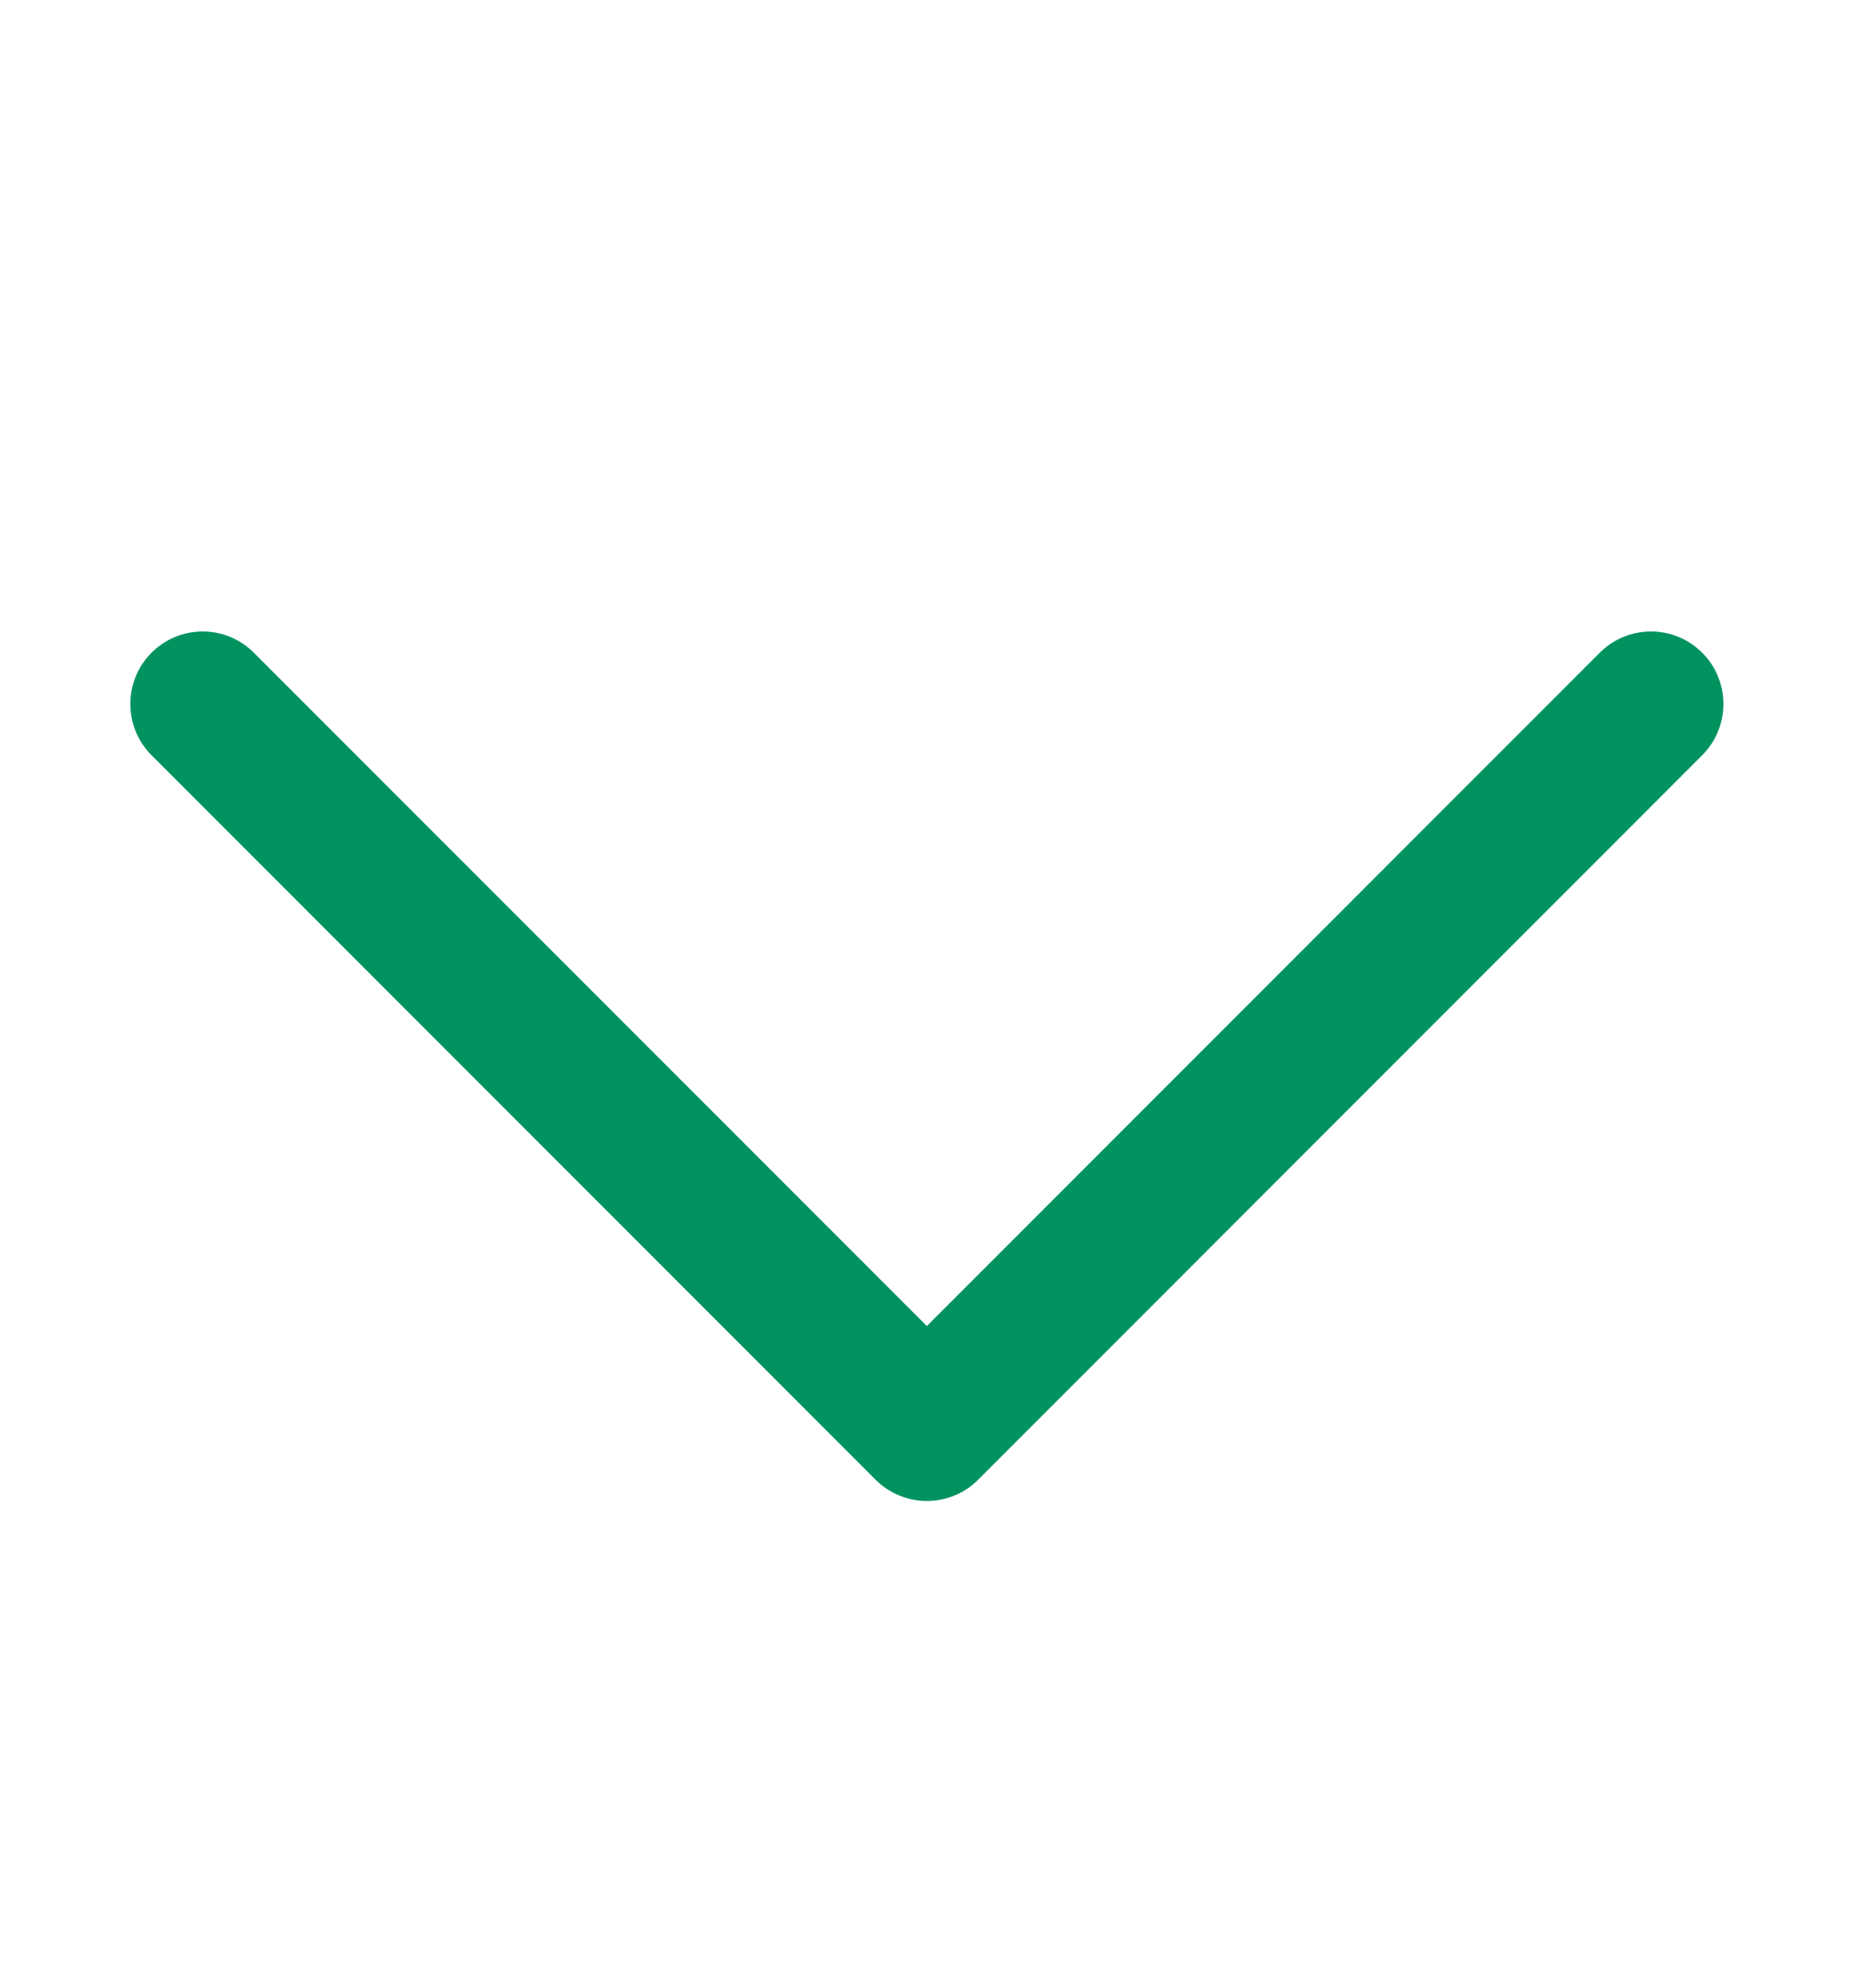 <svg width="14" height="15" viewBox="0 0 14 15" fill="none" xmlns="http://www.w3.org/2000/svg">
<g clip-path="url(#clip0_10012_3940)">
<path d="M7 11.327C6.86 11.327 6.72 11.274 6.613 11.168L1.144 5.699C0.931 5.486 0.931 5.139 1.144 4.926C1.357 4.712 1.704 4.712 1.917 4.926L6.999 10.007L12.08 4.926C12.293 4.712 12.64 4.712 12.854 4.926C13.067 5.139 13.067 5.486 12.854 5.699L7.385 11.168C7.278 11.275 7.138 11.327 6.998 11.327H7Z" fill="#00935F"/>
</g>
<defs>
<clipPath id="clip0_10012_3940">
<rect width="14" height="14" fill="white" transform="translate(0 0.5)"/>
</clipPath>
</defs>
</svg>
